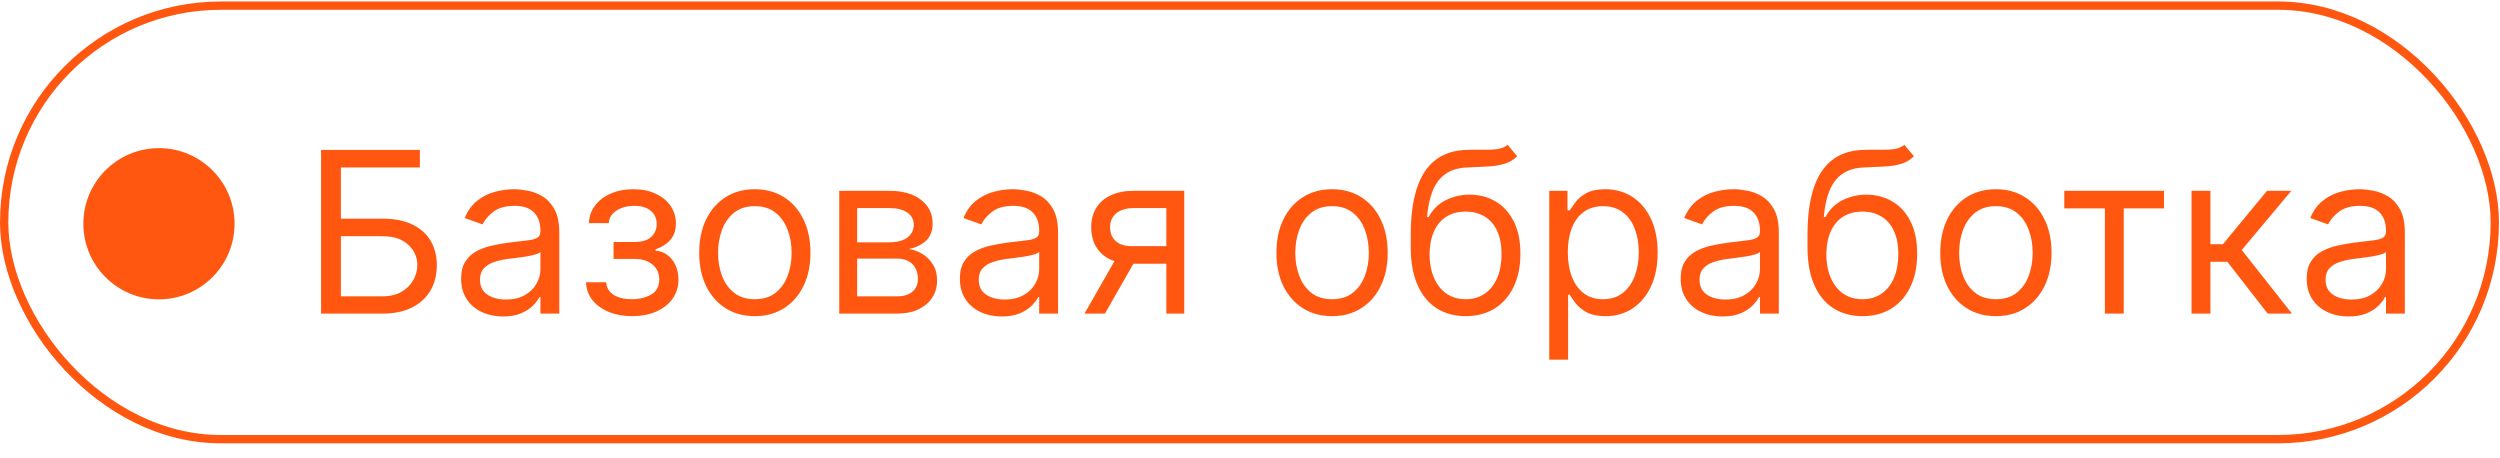 <?xml version="1.0" encoding="UTF-8"?> <svg xmlns="http://www.w3.org/2000/svg" width="153" height="28" viewBox="0 0 153 28" fill="none"> <rect x="0.255" y="0.345" width="152.427" height="26.531" rx="13.265" stroke="#FF5710" stroke-width="0.51"></rect> <circle cx="9.728" cy="13.693" r="4.627" fill="#FF5710"></circle> <path d="M19.65 19.192V9.174H25.696V10.25H20.863V13.381H23.407C24.124 13.381 24.729 13.498 25.221 13.733C25.717 13.968 26.092 14.299 26.347 14.726C26.604 15.153 26.733 15.657 26.733 16.238C26.733 16.818 26.604 17.33 26.347 17.774C26.092 18.217 25.717 18.565 25.221 18.816C24.729 19.067 24.124 19.192 23.407 19.192H19.65ZM20.863 18.136H23.407C23.863 18.136 24.25 18.044 24.566 17.862C24.886 17.676 25.127 17.438 25.29 17.148C25.456 16.854 25.54 16.544 25.54 16.218C25.54 15.739 25.355 15.326 24.987 14.98C24.618 14.632 24.091 14.457 23.407 14.457H20.863V18.136ZM30.785 19.369C30.309 19.369 29.877 19.279 29.488 19.099C29.1 18.917 28.792 18.654 28.564 18.312C28.336 17.966 28.221 17.549 28.221 17.059C28.221 16.629 28.306 16.28 28.476 16.013C28.645 15.742 28.872 15.53 29.156 15.377C29.44 15.223 29.753 15.109 30.095 15.034C30.441 14.956 30.788 14.894 31.137 14.848C31.594 14.79 31.964 14.746 32.248 14.716C32.535 14.684 32.743 14.63 32.874 14.555C33.007 14.48 33.074 14.349 33.074 14.164V14.124C33.074 13.642 32.942 13.267 32.678 12.999C32.417 12.732 32.021 12.598 31.489 12.598C30.938 12.598 30.506 12.719 30.193 12.96C29.88 13.201 29.66 13.459 29.532 13.733L28.437 13.342C28.632 12.885 28.893 12.53 29.219 12.275C29.549 12.018 29.908 11.838 30.296 11.737C30.687 11.633 31.072 11.581 31.45 11.581C31.692 11.581 31.969 11.61 32.282 11.669C32.598 11.724 32.903 11.84 33.197 12.016C33.493 12.192 33.739 12.458 33.935 12.813C34.131 13.169 34.229 13.645 34.229 14.242V19.192H33.074V18.175H33.016C32.937 18.338 32.807 18.512 32.624 18.698C32.441 18.884 32.199 19.042 31.895 19.173C31.592 19.303 31.222 19.369 30.785 19.369ZM30.961 18.331C31.418 18.331 31.802 18.242 32.115 18.062C32.432 17.883 32.67 17.651 32.83 17.368C32.993 17.084 33.074 16.786 33.074 16.473V15.416C33.025 15.475 32.918 15.528 32.751 15.577C32.588 15.623 32.399 15.664 32.184 15.7C31.972 15.732 31.765 15.762 31.563 15.788C31.364 15.81 31.202 15.83 31.078 15.846C30.778 15.886 30.498 15.949 30.237 16.037C29.979 16.122 29.771 16.251 29.611 16.424C29.454 16.593 29.376 16.825 29.376 17.118C29.376 17.519 29.524 17.823 29.821 18.028C30.121 18.23 30.501 18.331 30.961 18.331ZM35.866 17.275H37.099C37.125 17.614 37.278 17.872 37.559 18.048C37.843 18.224 38.211 18.312 38.664 18.312C39.127 18.312 39.524 18.217 39.853 18.028C40.182 17.836 40.347 17.526 40.347 17.099C40.347 16.848 40.285 16.629 40.161 16.443C40.037 16.254 39.863 16.107 39.638 16.003C39.413 15.899 39.147 15.846 38.84 15.846H37.549V14.809H38.84C39.3 14.809 39.639 14.705 39.858 14.496C40.08 14.287 40.191 14.027 40.191 13.713C40.191 13.378 40.072 13.108 39.834 12.906C39.596 12.701 39.258 12.598 38.821 12.598C38.381 12.598 38.014 12.698 37.72 12.896C37.427 13.092 37.272 13.345 37.256 13.655H36.042C36.055 13.25 36.179 12.893 36.414 12.584C36.649 12.27 36.969 12.026 37.373 11.85C37.777 11.67 38.24 11.581 38.762 11.581C39.291 11.581 39.749 11.674 40.137 11.86C40.528 12.042 40.83 12.292 41.042 12.608C41.257 12.921 41.365 13.277 41.365 13.674C41.365 14.098 41.246 14.441 41.008 14.702C40.77 14.963 40.471 15.148 40.112 15.259V15.338C40.396 15.357 40.642 15.448 40.851 15.611C41.063 15.771 41.228 15.982 41.345 16.243C41.463 16.5 41.521 16.786 41.521 17.099C41.521 17.555 41.399 17.953 41.154 18.292C40.91 18.628 40.574 18.889 40.147 19.075C39.719 19.258 39.232 19.349 38.684 19.349C38.152 19.349 37.676 19.262 37.256 19.09C36.835 18.913 36.501 18.671 36.253 18.361C36.008 18.048 35.879 17.686 35.866 17.275ZM46.195 19.349C45.517 19.349 44.922 19.188 44.41 18.865C43.901 18.542 43.503 18.09 43.216 17.51C42.933 16.929 42.791 16.251 42.791 15.475C42.791 14.692 42.933 14.009 43.216 13.425C43.503 12.841 43.901 12.388 44.41 12.065C44.922 11.742 45.517 11.581 46.195 11.581C46.874 11.581 47.467 11.742 47.976 12.065C48.488 12.388 48.886 12.841 49.17 13.425C49.457 14.009 49.6 14.692 49.6 15.475C49.6 16.251 49.457 16.929 49.17 17.51C48.886 18.09 48.488 18.542 47.976 18.865C47.467 19.188 46.874 19.349 46.195 19.349ZM46.195 18.312C46.711 18.312 47.135 18.18 47.467 17.916C47.8 17.651 48.046 17.304 48.206 16.874C48.366 16.443 48.446 15.977 48.446 15.475C48.446 14.972 48.366 14.504 48.206 14.071C48.046 13.637 47.8 13.286 47.467 13.019C47.135 12.751 46.711 12.618 46.195 12.618C45.68 12.618 45.256 12.751 44.924 13.019C44.591 13.286 44.345 13.637 44.185 14.071C44.025 14.504 43.945 14.972 43.945 15.475C43.945 15.977 44.025 16.443 44.185 16.874C44.345 17.304 44.591 17.651 44.924 17.916C45.256 18.18 45.68 18.312 46.195 18.312ZM51.362 19.192V11.678H54.435C55.243 11.678 55.886 11.861 56.362 12.226C56.838 12.592 57.076 13.074 57.076 13.674C57.076 14.131 56.941 14.485 56.67 14.736C56.4 14.984 56.052 15.152 55.628 15.24C55.905 15.279 56.175 15.377 56.435 15.533C56.7 15.69 56.918 15.905 57.091 16.179C57.264 16.45 57.35 16.782 57.35 17.177C57.35 17.562 57.252 17.906 57.057 18.209C56.861 18.512 56.581 18.752 56.215 18.928C55.85 19.104 55.413 19.192 54.904 19.192H51.362ZM52.458 18.136H54.904C55.302 18.136 55.614 18.041 55.839 17.852C56.064 17.663 56.176 17.405 56.176 17.079C56.176 16.691 56.064 16.386 55.839 16.164C55.614 15.939 55.302 15.827 54.904 15.827H52.458V18.136ZM52.458 14.829H54.435C54.744 14.829 55.01 14.786 55.232 14.702C55.454 14.614 55.623 14.49 55.741 14.33C55.861 14.167 55.922 13.974 55.922 13.753C55.922 13.436 55.79 13.188 55.526 13.009C55.261 12.826 54.898 12.735 54.435 12.735H52.458V14.829ZM61.309 19.369C60.833 19.369 60.401 19.279 60.013 19.099C59.624 18.917 59.316 18.654 59.088 18.312C58.86 17.966 58.745 17.549 58.745 17.059C58.745 16.629 58.83 16.28 59 16.013C59.169 15.742 59.396 15.53 59.68 15.377C59.964 15.223 60.277 15.109 60.619 15.034C60.965 14.956 61.312 14.894 61.661 14.848C62.118 14.79 62.488 14.746 62.772 14.716C63.059 14.684 63.267 14.63 63.398 14.555C63.531 14.48 63.598 14.349 63.598 14.164V14.124C63.598 13.642 63.466 13.267 63.202 12.999C62.941 12.732 62.545 12.598 62.013 12.598C61.462 12.598 61.03 12.719 60.717 12.96C60.404 13.201 60.184 13.459 60.057 13.733L58.961 13.342C59.157 12.885 59.417 12.53 59.743 12.275C60.073 12.018 60.432 11.838 60.82 11.737C61.211 11.633 61.596 11.581 61.974 11.581C62.215 11.581 62.493 11.61 62.806 11.669C63.122 11.724 63.427 11.84 63.721 12.016C64.017 12.192 64.264 12.458 64.459 12.813C64.655 13.169 64.753 13.645 64.753 14.242V19.192H63.598V18.175H63.54C63.461 18.338 63.331 18.512 63.148 18.698C62.966 18.884 62.723 19.042 62.419 19.173C62.116 19.303 61.746 19.369 61.309 19.369ZM61.485 18.331C61.942 18.331 62.326 18.242 62.639 18.062C62.956 17.883 63.194 17.651 63.354 17.368C63.517 17.084 63.598 16.786 63.598 16.473V15.416C63.549 15.475 63.442 15.528 63.275 15.577C63.112 15.623 62.923 15.664 62.708 15.7C62.496 15.732 62.289 15.762 62.087 15.788C61.888 15.81 61.726 15.83 61.602 15.846C61.302 15.886 61.022 15.949 60.761 16.037C60.503 16.122 60.295 16.251 60.135 16.424C59.978 16.593 59.9 16.825 59.9 17.118C59.9 17.519 60.048 17.823 60.345 18.028C60.645 18.23 61.025 18.331 61.485 18.331ZM71.38 19.192V12.735H69.384C68.934 12.735 68.58 12.839 68.323 13.048C68.065 13.257 67.936 13.544 67.936 13.909C67.936 14.268 68.052 14.55 68.284 14.755C68.518 14.961 68.84 15.064 69.247 15.064H71.674V16.14H69.247C68.738 16.14 68.3 16.05 67.931 15.871C67.563 15.691 67.279 15.435 67.08 15.103C66.881 14.767 66.782 14.369 66.782 13.909C66.782 13.446 66.886 13.048 67.095 12.716C67.303 12.383 67.602 12.127 67.99 11.947C68.381 11.768 68.846 11.678 69.384 11.678H72.476V19.192H71.38ZM66.371 19.192L68.504 15.455H69.756L67.623 19.192H66.371ZM81.522 19.349C80.844 19.349 80.249 19.188 79.737 18.865C79.228 18.542 78.83 18.09 78.543 17.51C78.259 16.929 78.117 16.251 78.117 15.475C78.117 14.692 78.259 14.009 78.543 13.425C78.83 12.841 79.228 12.388 79.737 12.065C80.249 11.742 80.844 11.581 81.522 11.581C82.2 11.581 82.794 11.742 83.303 12.065C83.815 12.388 84.213 12.841 84.496 13.425C84.783 14.009 84.927 14.692 84.927 15.475C84.927 16.251 84.783 16.929 84.496 17.51C84.213 18.09 83.815 18.542 83.303 18.865C82.794 19.188 82.2 19.349 81.522 19.349ZM81.522 18.312C82.037 18.312 82.461 18.18 82.794 17.916C83.127 17.651 83.373 17.304 83.533 16.874C83.692 16.443 83.772 15.977 83.772 15.475C83.772 14.972 83.692 14.504 83.533 14.071C83.373 13.637 83.127 13.286 82.794 13.019C82.461 12.751 82.037 12.618 81.522 12.618C81.007 12.618 80.583 12.751 80.25 13.019C79.918 13.286 79.671 13.637 79.511 14.071C79.352 14.504 79.272 14.972 79.272 15.475C79.272 15.977 79.352 16.443 79.511 16.874C79.671 17.304 79.918 17.651 80.25 17.916C80.583 18.18 81.007 18.312 81.522 18.312ZM92.266 8.861L92.853 9.565C92.625 9.787 92.361 9.942 92.06 10.03C91.76 10.118 91.421 10.172 91.043 10.191C90.665 10.211 90.244 10.23 89.781 10.25C89.259 10.27 88.827 10.397 88.484 10.632C88.142 10.866 87.878 11.206 87.692 11.649C87.506 12.093 87.387 12.637 87.335 13.283H87.433C87.687 12.813 88.039 12.468 88.489 12.246C88.939 12.024 89.422 11.913 89.937 11.913C90.524 11.913 91.053 12.05 91.522 12.324C91.992 12.598 92.364 13.004 92.638 13.542C92.912 14.08 93.049 14.744 93.049 15.533C93.049 16.319 92.908 16.998 92.628 17.568C92.351 18.139 91.961 18.579 91.459 18.889C90.96 19.196 90.374 19.349 89.703 19.349C89.031 19.349 88.442 19.191 87.937 18.874C87.431 18.555 87.038 18.082 86.758 17.456C86.477 16.826 86.337 16.049 86.337 15.122V14.32C86.337 12.647 86.621 11.378 87.188 10.514C87.759 9.65 88.617 9.203 89.761 9.174C90.166 9.161 90.526 9.158 90.842 9.164C91.159 9.171 91.434 9.156 91.669 9.12C91.904 9.084 92.103 8.998 92.266 8.861ZM89.703 18.312C90.156 18.312 90.546 18.198 90.872 17.969C91.201 17.741 91.454 17.42 91.63 17.006C91.806 16.588 91.894 16.098 91.894 15.533C91.894 14.985 91.804 14.519 91.625 14.134C91.449 13.749 91.196 13.456 90.867 13.254C90.537 13.052 90.143 12.95 89.683 12.95C89.347 12.95 89.045 13.007 88.778 13.122C88.511 13.236 88.282 13.404 88.093 13.625C87.904 13.847 87.757 14.118 87.653 14.438C87.552 14.757 87.498 15.122 87.491 15.533C87.491 16.375 87.689 17.048 88.083 17.554C88.478 18.059 89.018 18.312 89.703 18.312ZM94.814 22.01V11.678H95.93V12.872H96.067C96.152 12.742 96.269 12.575 96.419 12.373C96.572 12.168 96.791 11.985 97.075 11.825C97.362 11.662 97.75 11.581 98.239 11.581C98.871 11.581 99.429 11.739 99.912 12.055C100.395 12.371 100.771 12.82 101.042 13.4C101.313 13.981 101.448 14.666 101.448 15.455C101.448 16.251 101.313 16.941 101.042 17.524C100.771 18.105 100.396 18.555 99.917 18.874C99.437 19.191 98.885 19.349 98.258 19.349C97.776 19.349 97.389 19.269 97.099 19.109C96.809 18.946 96.585 18.762 96.429 18.556C96.272 18.348 96.152 18.175 96.067 18.038H95.969V22.01H94.814ZM95.95 15.435C95.95 16.003 96.033 16.503 96.199 16.937C96.365 17.368 96.608 17.705 96.928 17.95C97.247 18.191 97.639 18.312 98.102 18.312C98.585 18.312 98.987 18.185 99.31 17.93C99.636 17.673 99.881 17.327 100.044 16.893C100.21 16.456 100.293 15.97 100.293 15.435C100.293 14.907 100.212 14.431 100.049 14.007C99.889 13.58 99.646 13.242 99.32 12.994C98.997 12.743 98.591 12.618 98.102 12.618C97.632 12.618 97.238 12.737 96.918 12.975C96.598 13.21 96.357 13.539 96.194 13.963C96.031 14.384 95.95 14.874 95.95 15.435ZM105.42 19.369C104.944 19.369 104.512 19.279 104.124 19.099C103.736 18.917 103.427 18.654 103.199 18.312C102.971 17.966 102.857 17.549 102.857 17.059C102.857 16.629 102.942 16.28 103.111 16.013C103.281 15.742 103.507 15.53 103.791 15.377C104.075 15.223 104.388 15.109 104.73 15.034C105.076 14.956 105.423 14.894 105.772 14.848C106.229 14.79 106.599 14.746 106.883 14.716C107.17 14.684 107.378 14.63 107.509 14.555C107.643 14.48 107.71 14.349 107.71 14.164V14.124C107.71 13.642 107.577 13.267 107.313 12.999C107.052 12.732 106.656 12.598 106.125 12.598C105.573 12.598 105.141 12.719 104.828 12.96C104.515 13.201 104.295 13.459 104.168 13.733L103.072 13.342C103.268 12.885 103.529 12.53 103.855 12.275C104.184 12.018 104.543 11.838 104.931 11.737C105.322 11.633 105.707 11.581 106.085 11.581C106.327 11.581 106.604 11.61 106.917 11.669C107.233 11.724 107.538 11.84 107.832 12.016C108.129 12.192 108.375 12.458 108.57 12.813C108.766 13.169 108.864 13.645 108.864 14.242V19.192H107.71V18.175H107.651C107.573 18.338 107.442 18.512 107.259 18.698C107.077 18.884 106.834 19.042 106.531 19.173C106.227 19.303 105.857 19.369 105.42 19.369ZM105.596 18.331C106.053 18.331 106.438 18.242 106.751 18.062C107.067 17.883 107.305 17.651 107.465 17.368C107.628 17.084 107.71 16.786 107.71 16.473V15.416C107.661 15.475 107.553 15.528 107.387 15.577C107.224 15.623 107.034 15.664 106.819 15.7C106.607 15.732 106.4 15.762 106.198 15.788C105.999 15.81 105.838 15.83 105.714 15.846C105.414 15.886 105.133 15.949 104.872 16.037C104.615 16.122 104.406 16.251 104.246 16.424C104.09 16.593 104.011 16.825 104.011 17.118C104.011 17.519 104.16 17.823 104.456 18.028C104.756 18.23 105.136 18.331 105.596 18.331ZM116.548 8.861L117.135 9.565C116.907 9.787 116.642 9.942 116.342 10.03C116.042 10.118 115.703 10.172 115.325 10.191C114.947 10.211 114.526 10.23 114.063 10.25C113.541 10.27 113.109 10.397 112.766 10.632C112.424 10.866 112.16 11.206 111.974 11.649C111.788 12.093 111.669 12.637 111.617 13.283H111.715C111.969 12.813 112.321 12.468 112.771 12.246C113.221 12.024 113.704 11.913 114.219 11.913C114.806 11.913 115.335 12.05 115.804 12.324C116.274 12.598 116.646 13.004 116.92 13.542C117.194 14.08 117.331 14.744 117.331 15.533C117.331 16.319 117.19 16.998 116.91 17.568C116.633 18.139 116.243 18.579 115.741 18.889C115.242 19.196 114.656 19.349 113.985 19.349C113.313 19.349 112.724 19.191 112.219 18.874C111.713 18.555 111.32 18.082 111.04 17.456C110.759 16.826 110.619 16.049 110.619 15.122V14.32C110.619 12.647 110.903 11.378 111.47 10.514C112.041 9.65 112.899 9.203 114.043 9.174C114.448 9.161 114.808 9.158 115.124 9.164C115.441 9.171 115.716 9.156 115.951 9.12C116.186 9.084 116.385 8.998 116.548 8.861ZM113.985 18.312C114.438 18.312 114.828 18.198 115.154 17.969C115.483 17.741 115.736 17.42 115.912 17.006C116.088 16.588 116.176 16.098 116.176 15.533C116.176 14.985 116.086 14.519 115.907 14.134C115.731 13.749 115.478 13.456 115.149 13.254C114.819 13.052 114.425 12.95 113.965 12.95C113.629 12.95 113.327 13.007 113.06 13.122C112.793 13.236 112.564 13.404 112.375 13.625C112.186 13.847 112.039 14.118 111.935 14.438C111.834 14.757 111.78 15.122 111.773 15.533C111.773 16.375 111.971 17.048 112.365 17.554C112.76 18.059 113.3 18.312 113.985 18.312ZM122.149 19.349C121.471 19.349 120.876 19.188 120.364 18.865C119.855 18.542 119.457 18.09 119.17 17.51C118.886 16.929 118.744 16.251 118.744 15.475C118.744 14.692 118.886 14.009 119.17 13.425C119.457 12.841 119.855 12.388 120.364 12.065C120.876 11.742 121.471 11.581 122.149 11.581C122.827 11.581 123.421 11.742 123.93 12.065C124.442 12.388 124.84 12.841 125.123 13.425C125.41 14.009 125.554 14.692 125.554 15.475C125.554 16.251 125.41 16.929 125.123 17.51C124.84 18.09 124.442 18.542 123.93 18.865C123.421 19.188 122.827 19.349 122.149 19.349ZM122.149 18.312C122.664 18.312 123.088 18.18 123.421 17.916C123.754 17.651 124 17.304 124.16 16.874C124.319 16.443 124.399 15.977 124.399 15.475C124.399 14.972 124.319 14.504 124.16 14.071C124 13.637 123.754 13.286 123.421 13.019C123.088 12.751 122.664 12.618 122.149 12.618C121.634 12.618 121.21 12.751 120.877 13.019C120.545 13.286 120.298 13.637 120.139 14.071C119.979 14.504 119.899 14.972 119.899 15.475C119.899 15.977 119.979 16.443 120.139 16.874C120.298 17.304 120.545 17.651 120.877 17.916C121.21 18.18 121.634 18.312 122.149 18.312ZM126.334 12.755V11.678H132.439V12.755H129.974V19.192H128.819V12.755H126.334ZM134.123 19.192V11.678H135.278V14.946H136.041L138.741 11.678H140.228L137.195 15.299L140.267 19.192H138.78L136.315 16.022H135.278V19.192H134.123ZM143.733 19.369C143.257 19.369 142.825 19.279 142.437 19.099C142.049 18.917 141.741 18.654 141.512 18.312C141.284 17.966 141.17 17.549 141.17 17.059C141.17 16.629 141.255 16.28 141.424 16.013C141.594 15.742 141.821 15.53 142.104 15.377C142.388 15.223 142.701 15.109 143.044 15.034C143.389 14.956 143.737 14.894 144.085 14.848C144.542 14.79 144.912 14.746 145.196 14.716C145.483 14.684 145.692 14.63 145.822 14.555C145.956 14.48 146.023 14.349 146.023 14.164V14.124C146.023 13.642 145.891 13.267 145.626 12.999C145.366 12.732 144.969 12.598 144.438 12.598C143.887 12.598 143.454 12.719 143.141 12.96C142.828 13.201 142.608 13.459 142.481 13.733L141.385 13.342C141.581 12.885 141.842 12.53 142.168 12.275C142.497 12.018 142.856 11.838 143.244 11.737C143.635 11.633 144.02 11.581 144.399 11.581C144.64 11.581 144.917 11.61 145.23 11.669C145.547 11.724 145.851 11.84 146.145 12.016C146.442 12.192 146.688 12.458 146.884 12.813C147.079 13.169 147.177 13.645 147.177 14.242V19.192H146.023V18.175H145.964C145.886 18.338 145.755 18.512 145.573 18.698C145.39 18.884 145.147 19.042 144.844 19.173C144.54 19.303 144.17 19.369 143.733 19.369ZM143.909 18.331C144.366 18.331 144.751 18.242 145.064 18.062C145.38 17.883 145.618 17.651 145.778 17.368C145.941 17.084 146.023 16.786 146.023 16.473V15.416C145.974 15.475 145.866 15.528 145.7 15.577C145.537 15.623 145.348 15.664 145.132 15.7C144.92 15.732 144.713 15.762 144.511 15.788C144.312 15.81 144.151 15.83 144.027 15.846C143.727 15.886 143.446 15.949 143.185 16.037C142.928 16.122 142.719 16.251 142.559 16.424C142.403 16.593 142.324 16.825 142.324 17.118C142.324 17.519 142.473 17.823 142.77 18.028C143.07 18.23 143.45 18.331 143.909 18.331Z" fill="#FF5710"></path> </svg> 